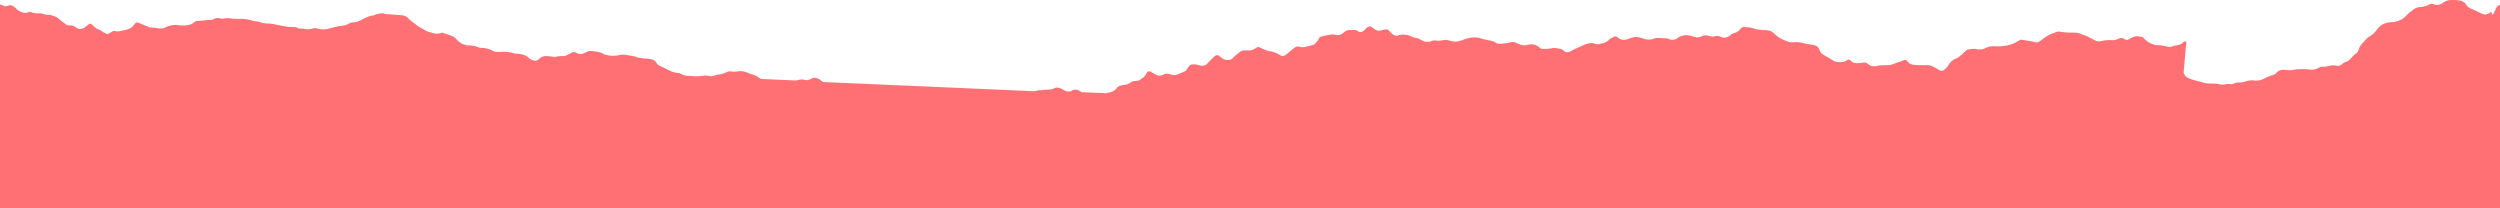 <svg width="480" height="40" viewBox="0 0 480 40" fill="none" xmlns="http://www.w3.org/2000/svg">
<g clip-path="url(#clip0_6703_36042)">
<path d="M0 40V0.88C0 0.88 -1.83117e-05 0.88 0.075 0.88C0.225 0.88 0.45 0.978 0.6 1.076C0.975 1.174 1.05 1.271 1.35 1.174C1.425 1.174 1.5 1.076 1.575 1.076C2.025 0.88 2.475 1.076 2.775 1.369C2.925 1.467 3.15 1.663 3.3 1.858C3.675 2.152 4.125 2.347 4.575 2.445C4.95 2.543 5.175 2.445 5.475 2.347C5.625 2.249 5.85 2.249 6 2.347C6.525 2.543 7.05 2.641 7.575 2.543C7.95 2.543 8.175 2.641 8.55 2.738C8.7 2.836 8.775 2.836 9 2.836C9.375 2.836 9.6 2.836 9.825 2.934C10.575 3.13 10.8 3.13 11.625 3.912C12 4.205 12.3 4.401 12.675 4.694C12.825 4.89 13.2 4.89 13.425 4.89H13.65C13.875 4.89 14.175 4.988 14.325 5.086C14.475 5.183 14.775 5.379 14.925 5.477C15.075 5.575 15.3 5.575 15.45 5.575C15.9 5.477 16.2 5.379 16.5 5.086C16.65 4.988 16.8 4.89 16.875 4.792C17.175 4.499 17.475 4.499 17.625 4.694C17.775 4.89 18 4.988 18.15 5.183C18.375 5.379 18.675 5.575 18.975 5.672C19.2 5.77 19.575 5.966 19.8 6.161C19.95 6.259 20.175 6.357 20.4 6.455C20.55 6.553 20.625 6.553 20.85 6.455C21 6.357 21.225 6.259 21.375 6.161C21.675 5.966 21.9 5.868 22.125 5.966C22.35 6.064 22.725 6.064 23.1 5.966C23.475 5.868 23.7 5.868 24 5.77C24.225 5.77 24.45 5.672 24.675 5.575C25.05 5.477 25.275 5.281 25.575 4.988C25.725 4.792 25.875 4.499 26.1 4.401C26.175 4.303 26.25 4.303 26.4 4.303C26.475 4.303 26.55 4.401 26.625 4.401C26.85 4.499 27.15 4.597 27.375 4.694C27.9 4.89 28.35 5.086 28.8 5.281C29.475 5.281 30.075 5.379 30.75 5.477C31.125 5.477 31.35 5.477 31.725 5.281C32.7 4.792 33.6 4.694 34.65 4.89H35.25C36 4.89 36.75 4.792 37.35 4.205C37.5 4.108 37.725 4.01 37.875 4.01C38.85 4.01 39.675 3.814 40.575 3.814C40.725 3.814 40.95 3.716 41.1 3.619C41.475 3.423 41.85 3.423 42.3 3.521C42.525 3.619 42.9 3.619 43.275 3.521C43.5 3.521 43.875 3.423 44.175 3.521C44.7 3.619 45.3 3.619 45.825 3.619H46.275C46.875 3.619 47.4 3.716 48 3.814C48.15 3.912 48.45 3.912 48.6 4.01C48.825 4.108 49.125 4.108 49.275 4.108C49.425 4.108 49.65 4.108 49.8 4.205C50.25 4.401 50.775 4.499 51.15 4.499C51.825 4.499 52.5 4.597 53.25 4.792C53.775 4.89 54.375 4.988 54.9 5.086C55.425 5.183 55.95 5.183 56.475 5.183C56.85 5.183 57.075 5.281 57.3 5.477C57.75 5.477 58.275 5.477 58.65 5.575C59.1 5.672 59.625 5.575 60 5.477C60.375 5.379 60.6 5.379 60.975 5.477C61.05 5.477 61.2 5.575 61.425 5.575C61.875 5.672 62.4 5.672 62.775 5.575C63.3 5.477 63.825 5.281 64.35 5.183C64.725 5.086 65.025 4.988 65.4 4.988C66 4.988 66.525 4.792 67.05 4.499C67.2 4.401 67.5 4.303 67.65 4.303C68.325 4.303 68.925 4.108 69.6 3.716C70.275 3.325 71.025 3.032 71.775 2.934C71.85 2.934 71.925 2.836 72 2.836C72.6 2.641 73.2 2.445 73.8 2.641C74.175 2.738 74.4 2.738 74.775 2.738C75.6 2.836 76.425 2.836 77.25 2.934C77.7 3.032 78 3.13 78.3 3.423L78.375 3.521C78.9 4.108 79.575 4.401 80.175 4.988C80.25 5.086 80.55 5.183 80.7 5.281C80.925 5.477 81.225 5.477 81.375 5.672C81.825 5.966 82.275 6.161 82.8 6.259C83.4 6.455 84 6.553 84.6 6.357C84.75 6.259 85.05 6.259 85.2 6.357C85.425 6.455 85.8 6.553 86.025 6.65C87.075 7.042 87.15 6.944 87.9 7.824C87.975 7.922 88.125 8.02 88.275 8.117C88.65 8.411 88.95 8.509 89.325 8.606C89.4 8.704 89.55 8.704 89.775 8.704C90.45 8.704 91.275 8.802 91.95 9.095C92.1 9.193 92.175 9.193 92.325 9.193C93.225 9.193 94.05 9.389 94.875 9.878C95.175 9.976 95.4 9.976 95.625 9.976H96C96.975 9.878 97.8 9.976 98.775 10.269C99.225 10.269 99.525 10.367 99.9 10.367C100.425 10.464 101.025 10.66 101.475 11.051C101.625 11.247 101.85 11.345 102 11.443C102.15 11.54 102.45 11.638 102.6 11.638C102.75 11.736 103.05 11.638 103.2 11.54C103.35 11.443 103.65 11.247 103.8 11.051C104.175 10.856 104.475 10.758 104.85 10.758C105.3 10.758 105.6 10.856 105.975 10.856C106.35 10.954 106.575 10.954 106.95 10.856C107.4 10.758 107.925 10.758 108.3 10.758C108.525 10.758 108.75 10.66 108.9 10.562C109.275 10.367 109.5 10.269 109.8 10.073C110.025 9.976 110.325 9.976 110.55 10.073C110.625 10.073 110.625 10.171 110.7 10.171C111.225 10.464 111.675 10.464 112.2 10.171C112.35 10.171 112.425 10.073 112.65 9.976C112.95 9.78 113.175 9.78 113.4 9.78C114.15 9.878 114.975 9.878 115.725 10.269C115.8 10.367 115.95 10.464 116.175 10.464C116.925 10.758 117.75 10.758 118.5 10.66C118.575 10.66 118.725 10.562 118.95 10.562C119.4 10.464 119.925 10.464 120.3 10.562C120.975 10.66 121.8 10.758 122.475 11.051C123.075 11.149 123.675 11.247 124.275 11.247C124.425 11.247 124.725 11.345 124.875 11.345C125.4 11.443 125.85 11.638 126.075 12.127C126.3 12.421 126.525 12.616 126.825 12.714C127.35 12.909 127.875 13.203 128.25 13.399C128.775 13.692 129.3 13.887 129.9 13.985C130.125 13.985 130.5 13.985 130.725 14.181C131.25 14.474 131.775 14.572 132.375 14.572C132.45 14.572 132.45 14.572 132.525 14.572C133.275 14.67 134.1 14.67 134.85 14.572C135.225 14.474 135.6 14.474 136.05 14.572C136.5 14.67 136.8 14.67 137.25 14.474C137.325 14.474 137.4 14.377 137.475 14.377C138.225 14.377 139.05 14.083 139.725 13.79C139.8 13.692 139.95 13.692 140.175 13.692C140.7 13.79 141.225 13.79 141.75 13.692C142.35 13.594 142.95 13.692 143.55 13.985C144 14.181 144.3 14.279 144.75 14.377C144.975 14.474 145.2 14.572 145.35 14.67C145.575 14.866 145.875 15.061 146.175 15.159L152.775 15.452C152.925 15.452 153 15.452 153.225 15.354C153.6 15.257 153.9 15.257 154.275 15.257C154.35 15.354 154.5 15.354 154.725 15.354C154.95 15.452 155.25 15.354 155.475 15.257C155.7 15.159 155.925 15.061 156.075 14.963C156.225 14.963 156.525 14.866 156.675 14.963C157.05 15.061 157.275 15.159 157.5 15.354C157.65 15.452 157.875 15.648 158.025 15.746L198.375 17.506C198.6 17.506 198.825 17.506 199.05 17.408C199.425 17.311 199.65 17.311 200.025 17.311C200.475 17.213 200.775 17.213 201.15 17.213C201.675 17.213 202.125 17.115 202.5 16.919C202.875 16.724 203.175 16.822 203.55 16.919C203.925 17.115 204.3 17.311 204.675 17.506C205.05 17.604 205.275 17.604 205.65 17.506C205.725 17.408 205.725 17.408 205.8 17.408C206.4 17.017 206.925 17.213 207.525 17.604C207.6 17.604 207.6 17.702 207.675 17.702L212.475 17.897C212.7 17.799 213 17.702 213.225 17.702C213.675 17.604 213.975 17.408 214.35 17.017C214.425 16.822 214.65 16.724 214.725 16.626C214.875 16.528 215.025 16.43 215.175 16.43C215.55 16.332 215.775 16.332 216.15 16.235C216.375 16.235 216.6 16.137 216.75 16.039C217.125 15.746 217.5 15.55 218.025 15.55C218.475 15.55 218.775 15.452 219.075 15.159C219.15 15.159 219.15 15.061 219.225 15.061C219.675 14.866 219.9 14.474 220.2 13.985C220.275 13.692 220.575 13.594 221.025 13.79C221.175 13.887 221.25 13.985 221.475 14.083C221.625 14.181 221.85 14.279 222 14.377C222.375 14.572 222.675 14.572 223.05 14.474C223.275 14.377 223.5 14.279 223.65 14.181H224.25C224.325 14.181 224.325 14.181 224.4 14.181C225.6 14.572 225.675 14.474 226.8 13.985C226.95 13.985 227.025 13.887 227.25 13.79C227.625 13.692 227.85 13.399 228.075 13.007C228.15 12.909 228.225 12.714 228.375 12.616C228.45 12.518 228.525 12.421 228.675 12.421C229.125 12.323 229.425 12.323 229.8 12.421C230.175 12.518 230.4 12.616 230.775 12.616C231.15 12.616 231.375 12.616 231.675 12.323C232.2 11.736 232.725 11.247 233.25 10.758C233.4 10.562 233.85 10.562 234 10.66C234.375 10.954 234.6 11.149 234.9 11.345C235.125 11.443 235.425 11.54 235.65 11.54C236.1 11.54 236.4 11.443 236.7 11.149C237.15 10.66 237.675 10.269 238.2 9.878C238.35 9.78 238.65 9.682 238.8 9.682H239.775C240 9.682 240.375 9.682 240.675 9.487C240.9 9.389 241.125 9.193 241.35 9.095C241.425 8.998 241.575 8.998 241.8 9.095C241.95 9.095 242.025 9.193 242.25 9.291C242.7 9.487 243.075 9.682 243.525 9.78C244.35 9.878 245.175 10.171 245.925 10.66C246.15 10.856 246.525 10.758 246.825 10.562C247.275 10.171 247.8 9.78 248.25 9.389C248.325 9.291 248.55 9.193 248.625 9.095C248.775 8.998 249.075 8.9 249.225 8.9C249.3 8.9 249.45 8.998 249.675 8.998C250.05 9.095 250.275 9.095 250.65 8.998C251.1 8.9 251.4 8.802 251.85 8.704C252.375 8.606 252.6 8.313 252.9 7.922C253.05 7.726 253.2 7.531 253.275 7.335C253.35 7.139 253.425 7.042 253.65 7.042C254.25 6.846 254.85 6.748 255.45 6.65C255.675 6.553 255.975 6.65 256.2 6.65C256.425 6.65 256.725 6.748 256.95 6.748C257.175 6.748 257.4 6.65 257.55 6.553L258.375 5.966C258.675 5.77 258.9 5.77 259.125 5.77H259.575C260.025 5.672 260.475 5.77 260.85 6.064C261.075 6.259 261.45 6.161 261.75 5.966C261.975 5.77 262.2 5.575 262.35 5.379C262.425 5.281 262.5 5.281 262.65 5.183C262.875 5.086 263.175 4.988 263.4 5.183C263.55 5.379 263.775 5.477 264 5.672C264.375 5.868 264.675 5.966 265.05 5.868C265.125 5.868 265.275 5.77 265.5 5.77C265.575 5.672 265.725 5.672 265.95 5.672C266.325 5.575 266.55 5.672 266.775 5.966C266.925 6.064 267 6.259 267.225 6.455C267.6 6.748 267.9 6.944 268.275 6.846C268.65 6.748 268.875 6.65 269.25 6.65C269.775 6.65 270.3 6.65 270.825 6.944C271.275 7.139 271.575 7.237 272.025 7.335C272.25 7.335 272.475 7.433 272.625 7.531C272.775 7.628 273 7.726 273.15 7.824C273.525 8.02 273.75 8.02 274.125 8.02C274.275 8.02 274.575 8.02 274.725 7.922C275.1 7.726 275.475 7.726 275.925 7.824C276.375 7.824 276.675 7.824 277.05 7.726C277.425 7.628 277.65 7.628 278.025 7.726C278.25 7.824 278.55 7.824 278.775 7.922C279.3 8.02 279.825 8.02 280.35 7.824C280.5 7.824 280.8 7.726 280.95 7.628C281.4 7.433 281.925 7.335 282.375 7.237C283.05 7.139 283.875 7.139 284.55 7.433C285.15 7.628 285.75 7.726 286.35 7.824C286.725 7.922 286.95 8.02 287.175 8.215C287.55 8.411 287.85 8.411 288.225 8.411C288.825 8.313 289.425 8.313 290.025 8.117C290.4 8.02 290.7 8.02 291.075 8.215C291.225 8.313 291.3 8.313 291.525 8.411C292.125 8.704 292.725 8.802 293.325 8.606C294.075 8.411 294.9 8.509 295.575 9.095C295.65 9.193 295.725 9.291 295.8 9.291C295.875 9.291 296.025 9.389 296.25 9.389C296.775 9.389 297.3 9.389 297.825 9.291C298.425 9.095 299.025 9.291 299.625 9.389C299.775 9.389 299.85 9.487 300.075 9.584C300.15 9.682 300.225 9.78 300.45 9.878C300.675 10.073 300.975 10.073 301.275 9.976C301.35 9.976 301.425 9.976 301.5 9.878C302.25 9.389 303.15 9.095 303.975 8.704C304.125 8.606 304.2 8.606 304.425 8.509C305.025 8.313 305.625 8.117 306.225 8.411C306.6 8.509 306.9 8.509 307.275 8.411C307.425 8.411 307.5 8.313 307.725 8.313C308.175 8.215 308.475 8.02 308.85 7.726C309.15 7.433 309.45 7.237 309.9 7.042C309.975 6.944 310.125 6.944 310.35 7.042C310.5 7.139 310.725 7.237 310.8 7.335C311.175 7.628 311.475 7.628 311.85 7.628C312 7.628 312.3 7.628 312.45 7.531C312.675 7.433 313.05 7.335 313.35 7.237C313.875 7.042 314.4 7.042 314.925 7.237C315.3 7.335 315.6 7.433 315.975 7.531C316.425 7.628 316.725 7.628 317.175 7.531C317.775 7.237 318.45 7.237 319.2 7.335C319.725 7.335 320.175 7.335 320.55 7.531C320.625 7.531 320.7 7.628 320.775 7.628C321.15 7.628 321.45 7.628 321.75 7.531C321.825 7.433 321.9 7.433 322.05 7.335C322.5 6.944 323.025 6.846 323.55 6.748C323.925 6.748 324.15 6.748 324.525 6.846C324.9 6.944 325.2 7.042 325.575 7.139C325.725 7.237 326.025 7.237 326.175 7.139C326.325 7.139 326.625 7.042 326.775 6.944C327.15 6.748 327.525 6.748 327.975 6.846C328.125 6.846 328.2 6.944 328.35 6.944C328.725 7.042 328.95 7.042 329.325 6.944C329.7 6.846 330 6.846 330.3 7.042C330.375 7.042 330.45 7.139 330.6 7.139C330.9 7.335 331.275 7.237 331.575 7.139C331.875 7.042 332.025 6.944 332.25 6.748C332.4 6.553 332.7 6.455 332.925 6.357C333.45 6.259 333.825 5.966 334.125 5.575C334.2 5.477 334.275 5.379 334.5 5.281C334.575 5.183 334.65 5.183 334.725 5.183C335.175 5.183 335.7 5.281 336.075 5.281C336.225 5.379 336.3 5.379 336.45 5.379C337.05 5.672 337.725 5.672 338.4 5.77C338.775 5.77 339.15 5.77 339.6 5.868C339.975 5.868 340.2 6.064 340.425 6.259C340.5 6.259 340.575 6.357 340.65 6.455C341.55 7.335 342.6 7.824 343.725 8.117H344.475C345 8.02 345.525 8.117 346.05 8.215C346.65 8.411 347.325 8.509 348 8.606C348.075 8.606 348.225 8.704 348.45 8.704C348.825 8.802 349.05 8.998 349.2 9.291C349.275 9.389 349.275 9.487 349.35 9.584C349.5 10.073 349.8 10.367 350.175 10.562C350.775 10.856 351.375 11.247 351.975 11.638C352.35 11.834 352.65 11.931 353.025 11.931C353.625 11.931 354.15 11.931 354.675 11.54C354.825 11.345 355.125 11.443 355.35 11.638L355.425 11.736C355.65 12.029 356.1 12.127 356.55 12.127C357 12.127 357.3 12.127 357.675 12.029C358.125 11.931 358.35 12.029 358.725 12.323C358.875 12.421 358.95 12.518 359.175 12.616C359.325 12.714 359.625 12.714 359.775 12.714H360.15C360.825 12.518 361.425 12.518 362.025 12.518H362.475C362.85 12.518 363.15 12.421 363.45 12.323C364.05 12.029 364.725 11.931 365.325 11.638C365.7 11.443 366 11.443 366.3 11.834C366.525 12.225 366.9 12.323 367.275 12.421C368.025 12.518 368.85 12.518 369.6 12.518C370.275 12.421 370.95 12.616 371.55 13.007C371.925 13.203 372.15 13.301 372.375 13.496C372.75 13.692 373.125 13.594 373.425 13.301C373.5 13.203 373.575 13.105 373.725 13.007C373.8 12.909 373.875 12.812 374.025 12.616C374.4 11.931 374.925 11.443 375.6 11.247C375.825 11.149 376.125 10.954 376.275 10.758C376.725 10.464 377.1 10.073 377.4 9.78C377.55 9.584 377.85 9.487 378 9.487C378.6 9.389 379.125 9.291 379.725 9.487H380.1C380.325 9.487 380.625 9.487 380.85 9.389C380.925 9.389 381 9.389 381.075 9.291C381.75 8.9 382.5 8.802 383.25 8.9H383.625C384.825 8.9 385.95 8.704 387.075 8.117C387.3 8.02 387.525 7.824 387.75 7.726C387.825 7.628 387.975 7.628 388.2 7.628C389.025 7.824 389.925 7.824 390.75 8.117C390.975 8.215 391.35 8.117 391.65 7.922C391.8 7.824 392.025 7.628 392.175 7.531C392.775 7.042 393.525 6.553 394.275 6.357C394.425 6.357 394.5 6.259 394.725 6.161C394.875 6.064 395.175 6.064 395.325 6.064C395.55 6.064 395.85 6.161 396.075 6.161C396.6 6.259 397.125 6.259 397.65 6.259H398.25C398.7 6.259 399.225 6.357 399.6 6.553C400.2 6.748 400.725 6.944 401.25 7.237C401.625 7.433 402 7.628 402.375 7.824C402.75 7.922 402.975 8.02 403.35 7.922C404.025 7.726 404.85 7.628 405.525 7.726C405.975 7.726 406.425 7.628 406.725 7.433C407.175 7.237 407.625 7.237 407.925 7.531C408 7.531 408.075 7.628 408.15 7.628C408.225 7.628 408.375 7.726 408.6 7.628C408.825 7.531 409.05 7.335 409.275 7.237C409.65 7.042 410.025 6.944 410.475 6.944C410.625 7.042 410.925 7.042 411.075 7.042C411.225 7.042 411.45 7.139 411.6 7.335L411.675 7.433C412.275 8.02 412.95 8.411 413.7 8.606C414.15 8.704 414.45 8.704 414.825 8.704C415.275 8.802 415.575 8.802 415.95 8.9C416.4 9.095 416.7 8.998 417.15 8.9C417.375 8.802 417.675 8.704 417.9 8.704C418.425 8.704 418.875 8.411 419.325 8.02C419.4 7.922 419.7 7.922 419.775 8.02L419.25 13.985C419.325 14.083 419.325 14.181 419.4 14.279C419.625 14.768 420.075 14.963 420.525 15.159C421.35 15.452 422.4 15.648 423.375 15.941C423.75 16.039 424.125 16.039 424.575 16.039C425.025 16.039 425.55 16.039 425.925 16.137C426.45 16.235 426.975 16.332 427.5 16.137C427.65 16.039 427.95 16.137 428.1 16.137C428.475 16.235 428.775 16.137 429.15 15.941C429.3 15.844 429.6 15.844 429.75 15.844C430.125 15.844 430.425 15.844 430.8 15.746C430.95 15.648 431.25 15.648 431.4 15.55C431.85 15.452 432.375 15.354 432.75 15.452C433.35 15.55 433.95 15.452 434.55 15.159C435.15 14.866 435.75 14.572 436.5 14.377C436.725 14.279 437.025 14.083 437.175 13.887C437.55 13.496 437.925 13.399 438.45 13.399C438.9 13.399 439.425 13.496 439.8 13.496C440.175 13.496 440.625 13.301 441 13.301C441.975 13.301 442.8 13.203 443.7 13.399C444.225 13.399 444.75 13.301 445.2 13.007C445.5 12.812 445.725 12.812 445.95 12.812C446.325 12.812 446.55 12.812 446.925 12.714C447.525 12.518 448.05 12.518 448.65 12.616C448.875 12.714 449.25 12.616 449.55 12.421C449.85 12.127 450.15 11.931 450.525 11.834C450.9 11.736 451.2 11.443 451.5 11.051C451.8 10.758 452.025 10.464 452.4 10.269C452.55 10.073 452.775 9.878 452.85 9.584C453 8.998 453.3 8.606 453.675 8.215C453.825 8.02 453.975 7.922 454.125 7.726C454.35 7.433 454.65 7.139 455.025 6.944C455.55 6.65 456.075 6.161 456.45 5.575C456.825 5.086 457.35 4.694 457.875 4.499C458.1 4.401 458.4 4.303 458.625 4.303C459.075 4.205 459.375 4.303 459.75 4.205C460.725 4.01 461.475 3.619 462.075 2.934C462.375 2.641 462.6 2.347 462.975 2.152C463.275 1.956 463.425 1.76 463.65 1.663C463.725 1.565 463.95 1.467 464.1 1.467C464.175 1.369 464.325 1.369 464.55 1.369C465.225 1.369 465.9 1.174 466.575 0.782C466.725 0.685 467.025 0.685 467.175 0.782C467.325 0.782 467.4 0.88 467.55 0.88C467.925 0.978 468.225 0.978 468.6 0.782C468.9 0.685 469.05 0.489 469.275 0.391C469.725 0.098 470.175 -9.85663e-07 470.7 -9.85663e-07C471.225 -9.85663e-07 471.75 1.25133e-06 472.275 0.098C472.725 0.196 473.1 0.391 473.475 0.782C473.475 0.88 473.55 0.978 473.625 1.076C473.775 1.271 474 1.467 474.225 1.565C474.375 1.663 474.45 1.663 474.675 1.76C475.35 2.054 475.95 2.347 476.55 2.641C477.075 2.836 477.525 2.836 477.9 2.543C477.975 2.543 477.975 2.445 478.05 2.445C478.125 2.347 478.2 2.347 478.35 2.249C478.5 3.13 478.65 2.836 478.8 2.543C478.875 2.249 479.1 2.054 479.175 1.76C479.25 1.565 479.325 1.369 479.55 1.174C479.7 1.076 479.85 0.978 480 0.88V40L0 40Z" fill="#FF7075"/>
</g>
<defs>
<clipPath id="clip0_6703_36042">
<rect width="480" height="40" fill="white" transform="matrix(-1 0 0 -1 480 40)"/>
</clipPath>
</defs>
</svg>

